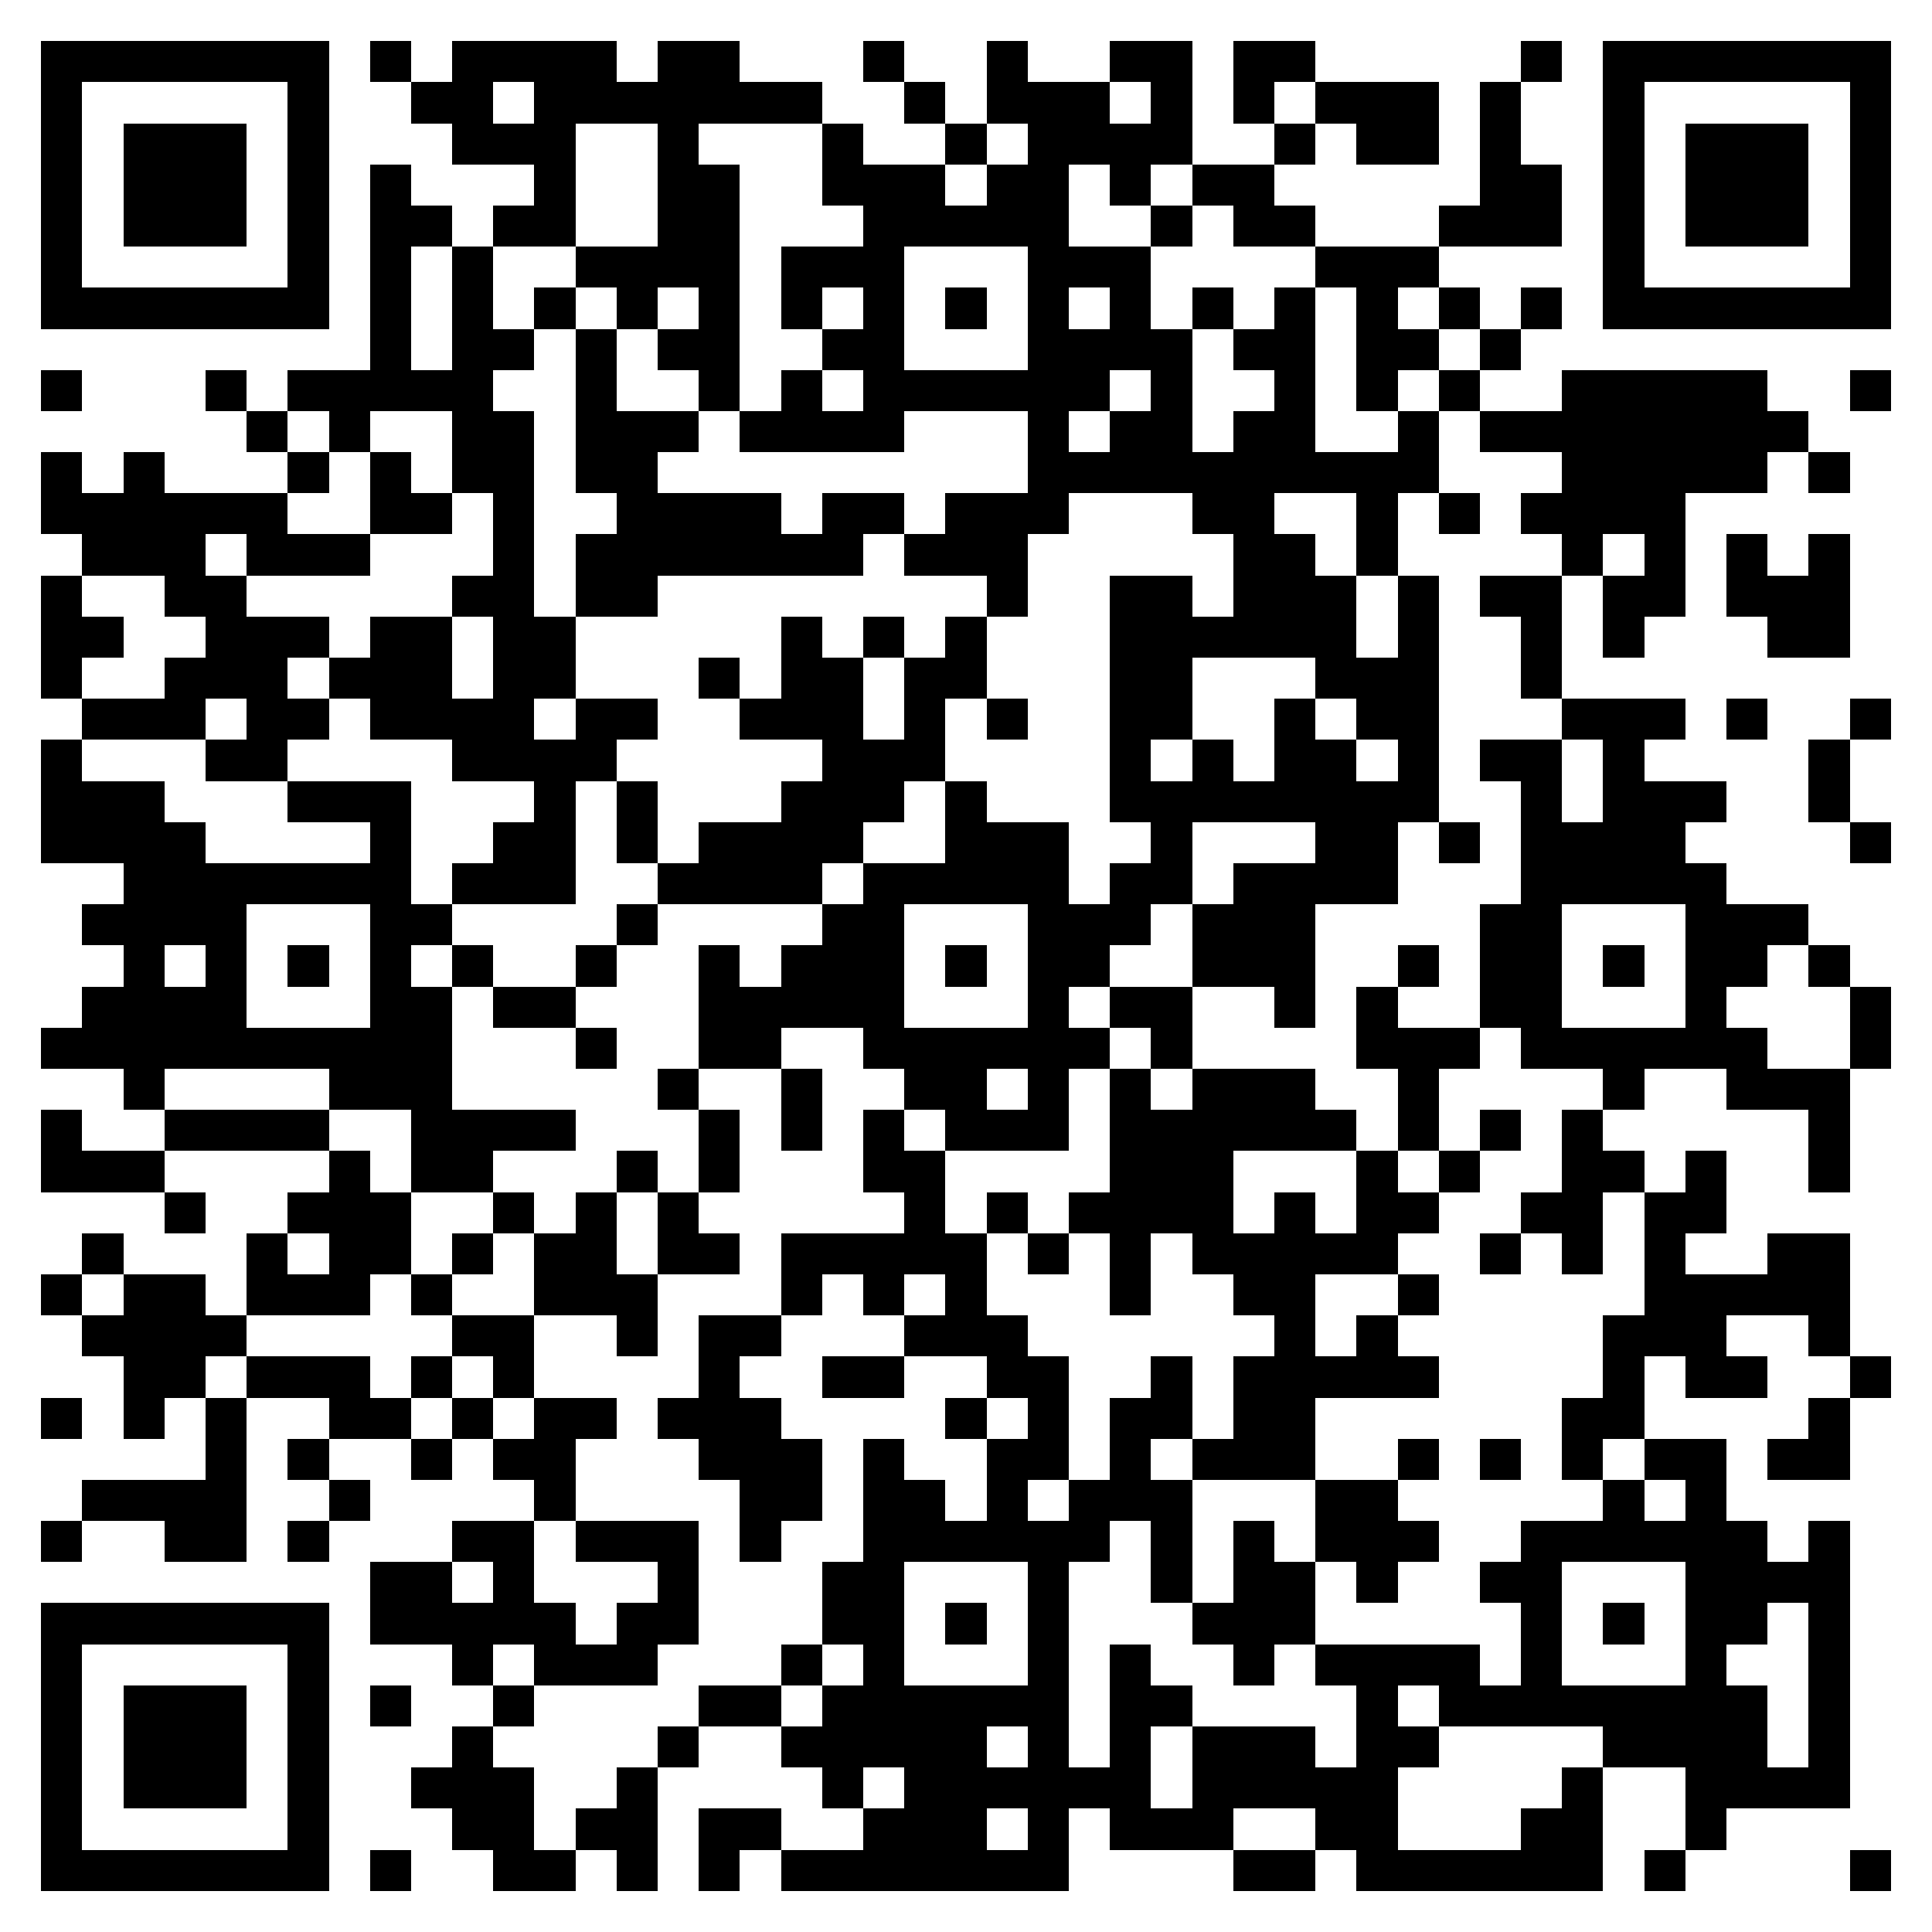<svg xmlns="http://www.w3.org/2000/svg" viewBox="0 0 47 47" shape-rendering="crispEdges"><path fill="#ffffff" d="M0 0h47v47H0z"/><path stroke="#000000" d="M1 1.5h7m1 0h1m1 0h4m1 0h2m3 0h1m2 0h1m2 0h2m1 0h2m5 0h1m1 0h7M1 2.5h1m5 0h1m2 0h2m1 0h7m2 0h1m1 0h3m1 0h1m1 0h1m1 0h3m1 0h1m2 0h1m5 0h1M1 3.5h1m1 0h3m1 0h1m3 0h3m2 0h1m3 0h1m2 0h1m1 0h4m2 0h1m1 0h2m1 0h1m2 0h1m1 0h3m1 0h1M1 4.5h1m1 0h3m1 0h1m1 0h1m3 0h1m2 0h2m2 0h3m1 0h2m1 0h1m1 0h2m5 0h2m1 0h1m1 0h3m1 0h1M1 5.5h1m1 0h3m1 0h1m1 0h2m1 0h2m2 0h2m3 0h5m2 0h1m1 0h2m3 0h3m1 0h1m1 0h3m1 0h1M1 6.5h1m5 0h1m1 0h1m1 0h1m2 0h4m1 0h3m3 0h3m4 0h3m4 0h1m5 0h1M1 7.5h7m1 0h1m1 0h1m1 0h1m1 0h1m1 0h1m1 0h1m1 0h1m1 0h1m1 0h1m1 0h1m1 0h1m1 0h1m1 0h1m1 0h1m1 0h1m1 0h7M9 8.5h1m1 0h2m1 0h1m1 0h2m2 0h2m3 0h4m1 0h2m1 0h2m1 0h1M1 9.5h1m3 0h1m1 0h5m2 0h1m2 0h1m1 0h1m1 0h6m1 0h1m2 0h1m1 0h1m1 0h1m2 0h5m2 0h1M6 10.5h1m1 0h1m2 0h2m1 0h3m1 0h4m3 0h1m1 0h2m1 0h2m2 0h1m1 0h8M1 11.5h1m1 0h1m3 0h1m1 0h1m1 0h2m1 0h2m9 0h10m3 0h5m1 0h1M1 12.5h6m2 0h2m1 0h1m2 0h4m1 0h2m1 0h3m3 0h2m2 0h1m1 0h1m1 0h4M2 13.5h3m1 0h3m3 0h1m1 0h7m1 0h3m5 0h2m1 0h1m4 0h1m1 0h1m1 0h1m1 0h1M1 14.5h1m2 0h2m5 0h2m1 0h2m8 0h1m2 0h2m1 0h3m1 0h1m1 0h2m1 0h2m1 0h3M1 15.5h2m2 0h3m1 0h2m1 0h2m5 0h1m1 0h1m1 0h1m3 0h6m1 0h1m2 0h1m1 0h1m3 0h2M1 16.5h1m2 0h3m1 0h3m1 0h2m3 0h1m1 0h2m1 0h2m3 0h2m3 0h3m2 0h1M2 17.5h3m1 0h2m1 0h4m1 0h2m2 0h3m1 0h1m1 0h1m2 0h2m2 0h1m1 0h2m3 0h3m1 0h1m2 0h1M1 18.5h1m3 0h2m4 0h4m5 0h3m4 0h1m1 0h1m1 0h2m1 0h1m1 0h2m1 0h1m4 0h1M1 19.5h3m3 0h3m3 0h1m1 0h1m3 0h3m1 0h1m3 0h8m2 0h1m1 0h3m2 0h1M1 20.5h4m4 0h1m2 0h2m1 0h1m1 0h4m2 0h3m2 0h1m3 0h2m1 0h1m1 0h4m4 0h1M3 21.5h7m1 0h3m2 0h4m1 0h5m1 0h2m1 0h4m3 0h5M2 22.5h4m3 0h2m4 0h1m4 0h2m3 0h3m1 0h3m4 0h2m3 0h3M3 23.5h1m1 0h1m1 0h1m1 0h1m1 0h1m2 0h1m2 0h1m1 0h3m1 0h1m1 0h2m2 0h3m2 0h1m1 0h2m1 0h1m1 0h2m1 0h1M2 24.5h4m3 0h2m1 0h2m3 0h5m3 0h1m1 0h2m2 0h1m1 0h1m2 0h2m3 0h1m3 0h1M1 25.5h10m3 0h1m2 0h2m2 0h6m1 0h1m4 0h3m1 0h6m2 0h1M3 26.5h1m4 0h3m5 0h1m2 0h1m2 0h2m1 0h1m1 0h1m1 0h3m2 0h1m4 0h1m2 0h3M1 27.5h1m2 0h4m2 0h4m3 0h1m1 0h1m1 0h1m1 0h3m1 0h6m1 0h1m1 0h1m1 0h1m5 0h1M1 28.5h3m4 0h1m1 0h2m3 0h1m1 0h1m3 0h2m4 0h3m3 0h1m1 0h1m2 0h2m1 0h1m2 0h1M4 29.5h1m2 0h3m2 0h1m1 0h1m1 0h1m5 0h1m1 0h1m1 0h4m1 0h1m1 0h2m2 0h2m1 0h2M2 30.5h1m3 0h1m1 0h2m1 0h1m1 0h2m1 0h2m1 0h5m1 0h1m1 0h1m1 0h5m2 0h1m1 0h1m1 0h1m2 0h2M1 31.5h1m1 0h2m1 0h3m1 0h1m2 0h3m3 0h1m1 0h1m1 0h1m3 0h1m2 0h2m2 0h1m5 0h5M2 32.5h4m5 0h2m2 0h1m1 0h2m3 0h3m6 0h1m1 0h1m5 0h3m2 0h1M3 33.5h2m1 0h3m1 0h1m1 0h1m4 0h1m2 0h2m2 0h2m2 0h1m1 0h5m4 0h1m1 0h2m2 0h1M1 34.5h1m1 0h1m1 0h1m2 0h2m1 0h1m1 0h2m1 0h3m4 0h1m1 0h1m1 0h2m1 0h2m6 0h2m4 0h1M5 35.5h1m1 0h1m2 0h1m1 0h2m3 0h3m1 0h1m2 0h2m1 0h1m1 0h3m2 0h1m1 0h1m1 0h1m1 0h2m1 0h2M2 36.5h4m2 0h1m4 0h1m4 0h2m1 0h2m1 0h1m1 0h3m3 0h2m5 0h1m1 0h1M1 37.5h1m2 0h2m1 0h1m3 0h2m1 0h3m1 0h1m2 0h6m1 0h1m1 0h1m1 0h3m2 0h6m1 0h1M9 38.5h2m1 0h1m3 0h1m3 0h2m3 0h1m2 0h1m1 0h2m1 0h1m2 0h2m3 0h4M1 39.5h7m1 0h5m1 0h2m3 0h2m1 0h1m1 0h1m3 0h3m5 0h1m1 0h1m1 0h2m1 0h1M1 40.5h1m5 0h1m3 0h1m1 0h3m3 0h1m1 0h1m3 0h1m1 0h1m2 0h1m1 0h4m1 0h1m3 0h1m2 0h1M1 41.5h1m1 0h3m1 0h1m1 0h1m2 0h1m4 0h2m1 0h6m1 0h2m4 0h1m1 0h8m1 0h1M1 42.5h1m1 0h3m1 0h1m3 0h1m4 0h1m2 0h5m1 0h1m1 0h1m1 0h3m1 0h2m4 0h4m1 0h1M1 43.5h1m1 0h3m1 0h1m2 0h3m2 0h1m4 0h1m1 0h6m1 0h5m4 0h1m2 0h4M1 44.5h1m5 0h1m3 0h2m1 0h2m1 0h2m2 0h3m1 0h1m1 0h3m2 0h2m3 0h2m2 0h1M1 45.5h7m1 0h1m2 0h2m1 0h1m1 0h1m1 0h7m4 0h2m1 0h6m1 0h1m4 0h1"/></svg>
